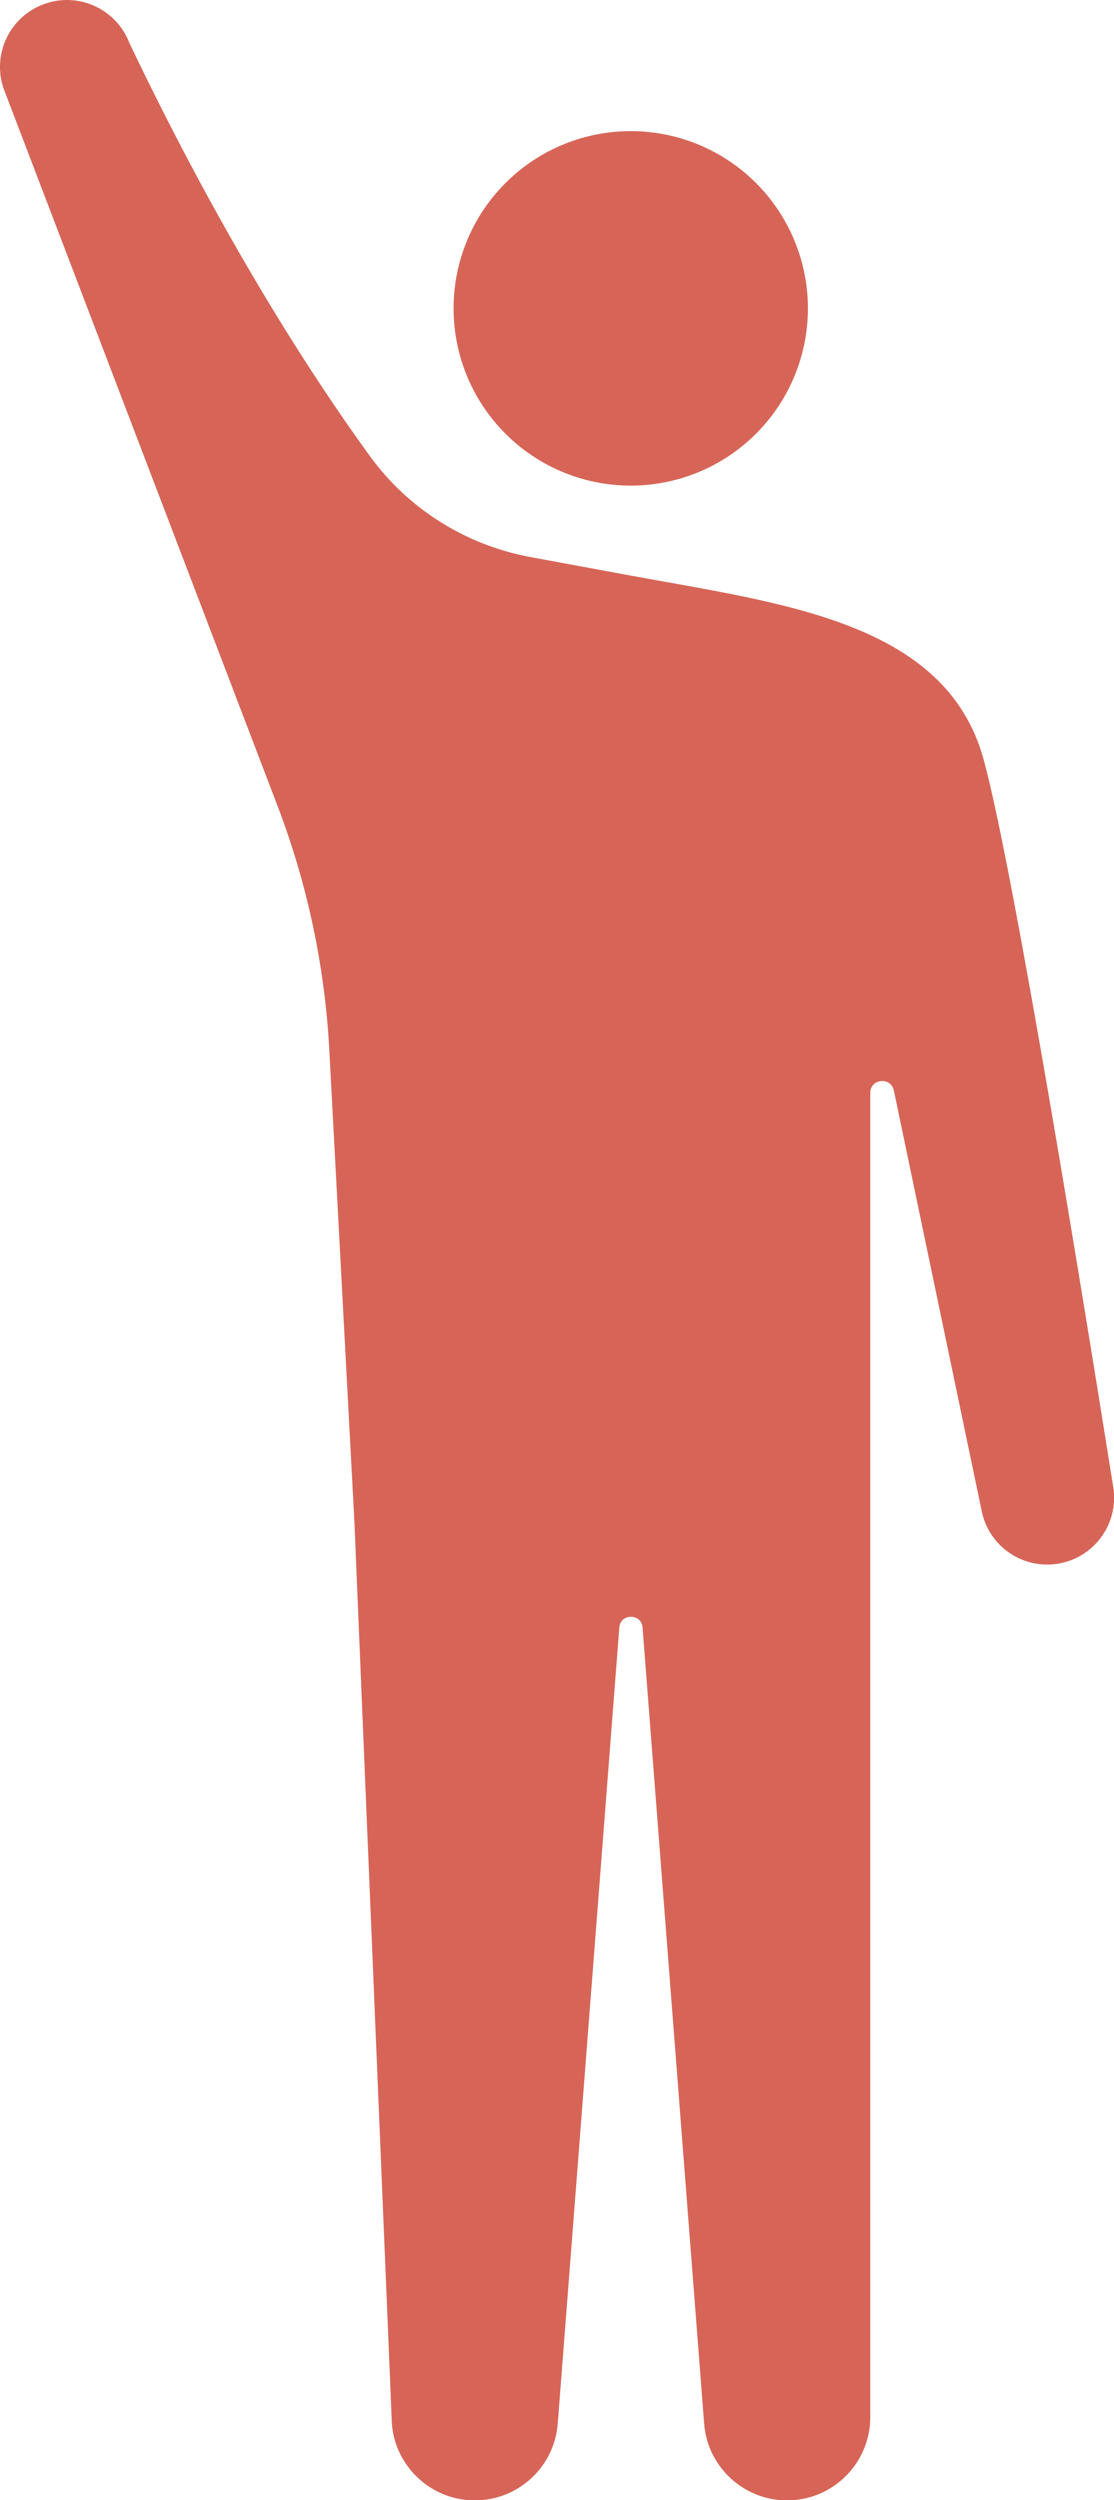 <?xml version="1.0" encoding="UTF-8"?><svg id="_レイヤー_2" xmlns="http://www.w3.org/2000/svg" viewBox="0 0 89.72 201.27"><defs><style>.cls-1{fill:#d76557;}</style></defs><g id="_レイヤー_1-2"><circle class="cls-1" cx="50.8" cy="24.83" r="14.27" transform="translate(-3.3 8.38) rotate(-9.14)"/><path class="cls-1" d="m3.34.41c2.81-1.16,6.01.23,7.09,3.07,7.58,15.87,14.72,26.85,19.35,33.22,3.1,4.28,7.75,7.19,12.96,8.15l8.07,1.49c12.25,2.26,25.37,3.72,28.41,14.8,2.44,8.89,8.24,44.75,10.44,58.58.48,3-1.62,5.8-4.63,6.19h0c-2.79.36-5.39-1.49-5.96-4.24l-7.08-33.88c-.24-1.13-1.9-.96-1.9.2v106.6c0,3.7-3,6.7-6.7,6.7h0c-3.5,0-6.41-2.69-6.68-6.18l-4.96-64.09c-.09-1.15-1.78-1.15-1.87,0l-4.96,64.09c-.27,3.49-3.18,6.18-6.68,6.18h0c-3.7,0-6.7-3-6.7-6.7l-3-72.15-2.02-37.93c-.36-6.71-1.76-13.33-4.16-19.61L.26,7.05C-.6,4.37.73,1.48,3.34.41h0Z"/></g></svg>
